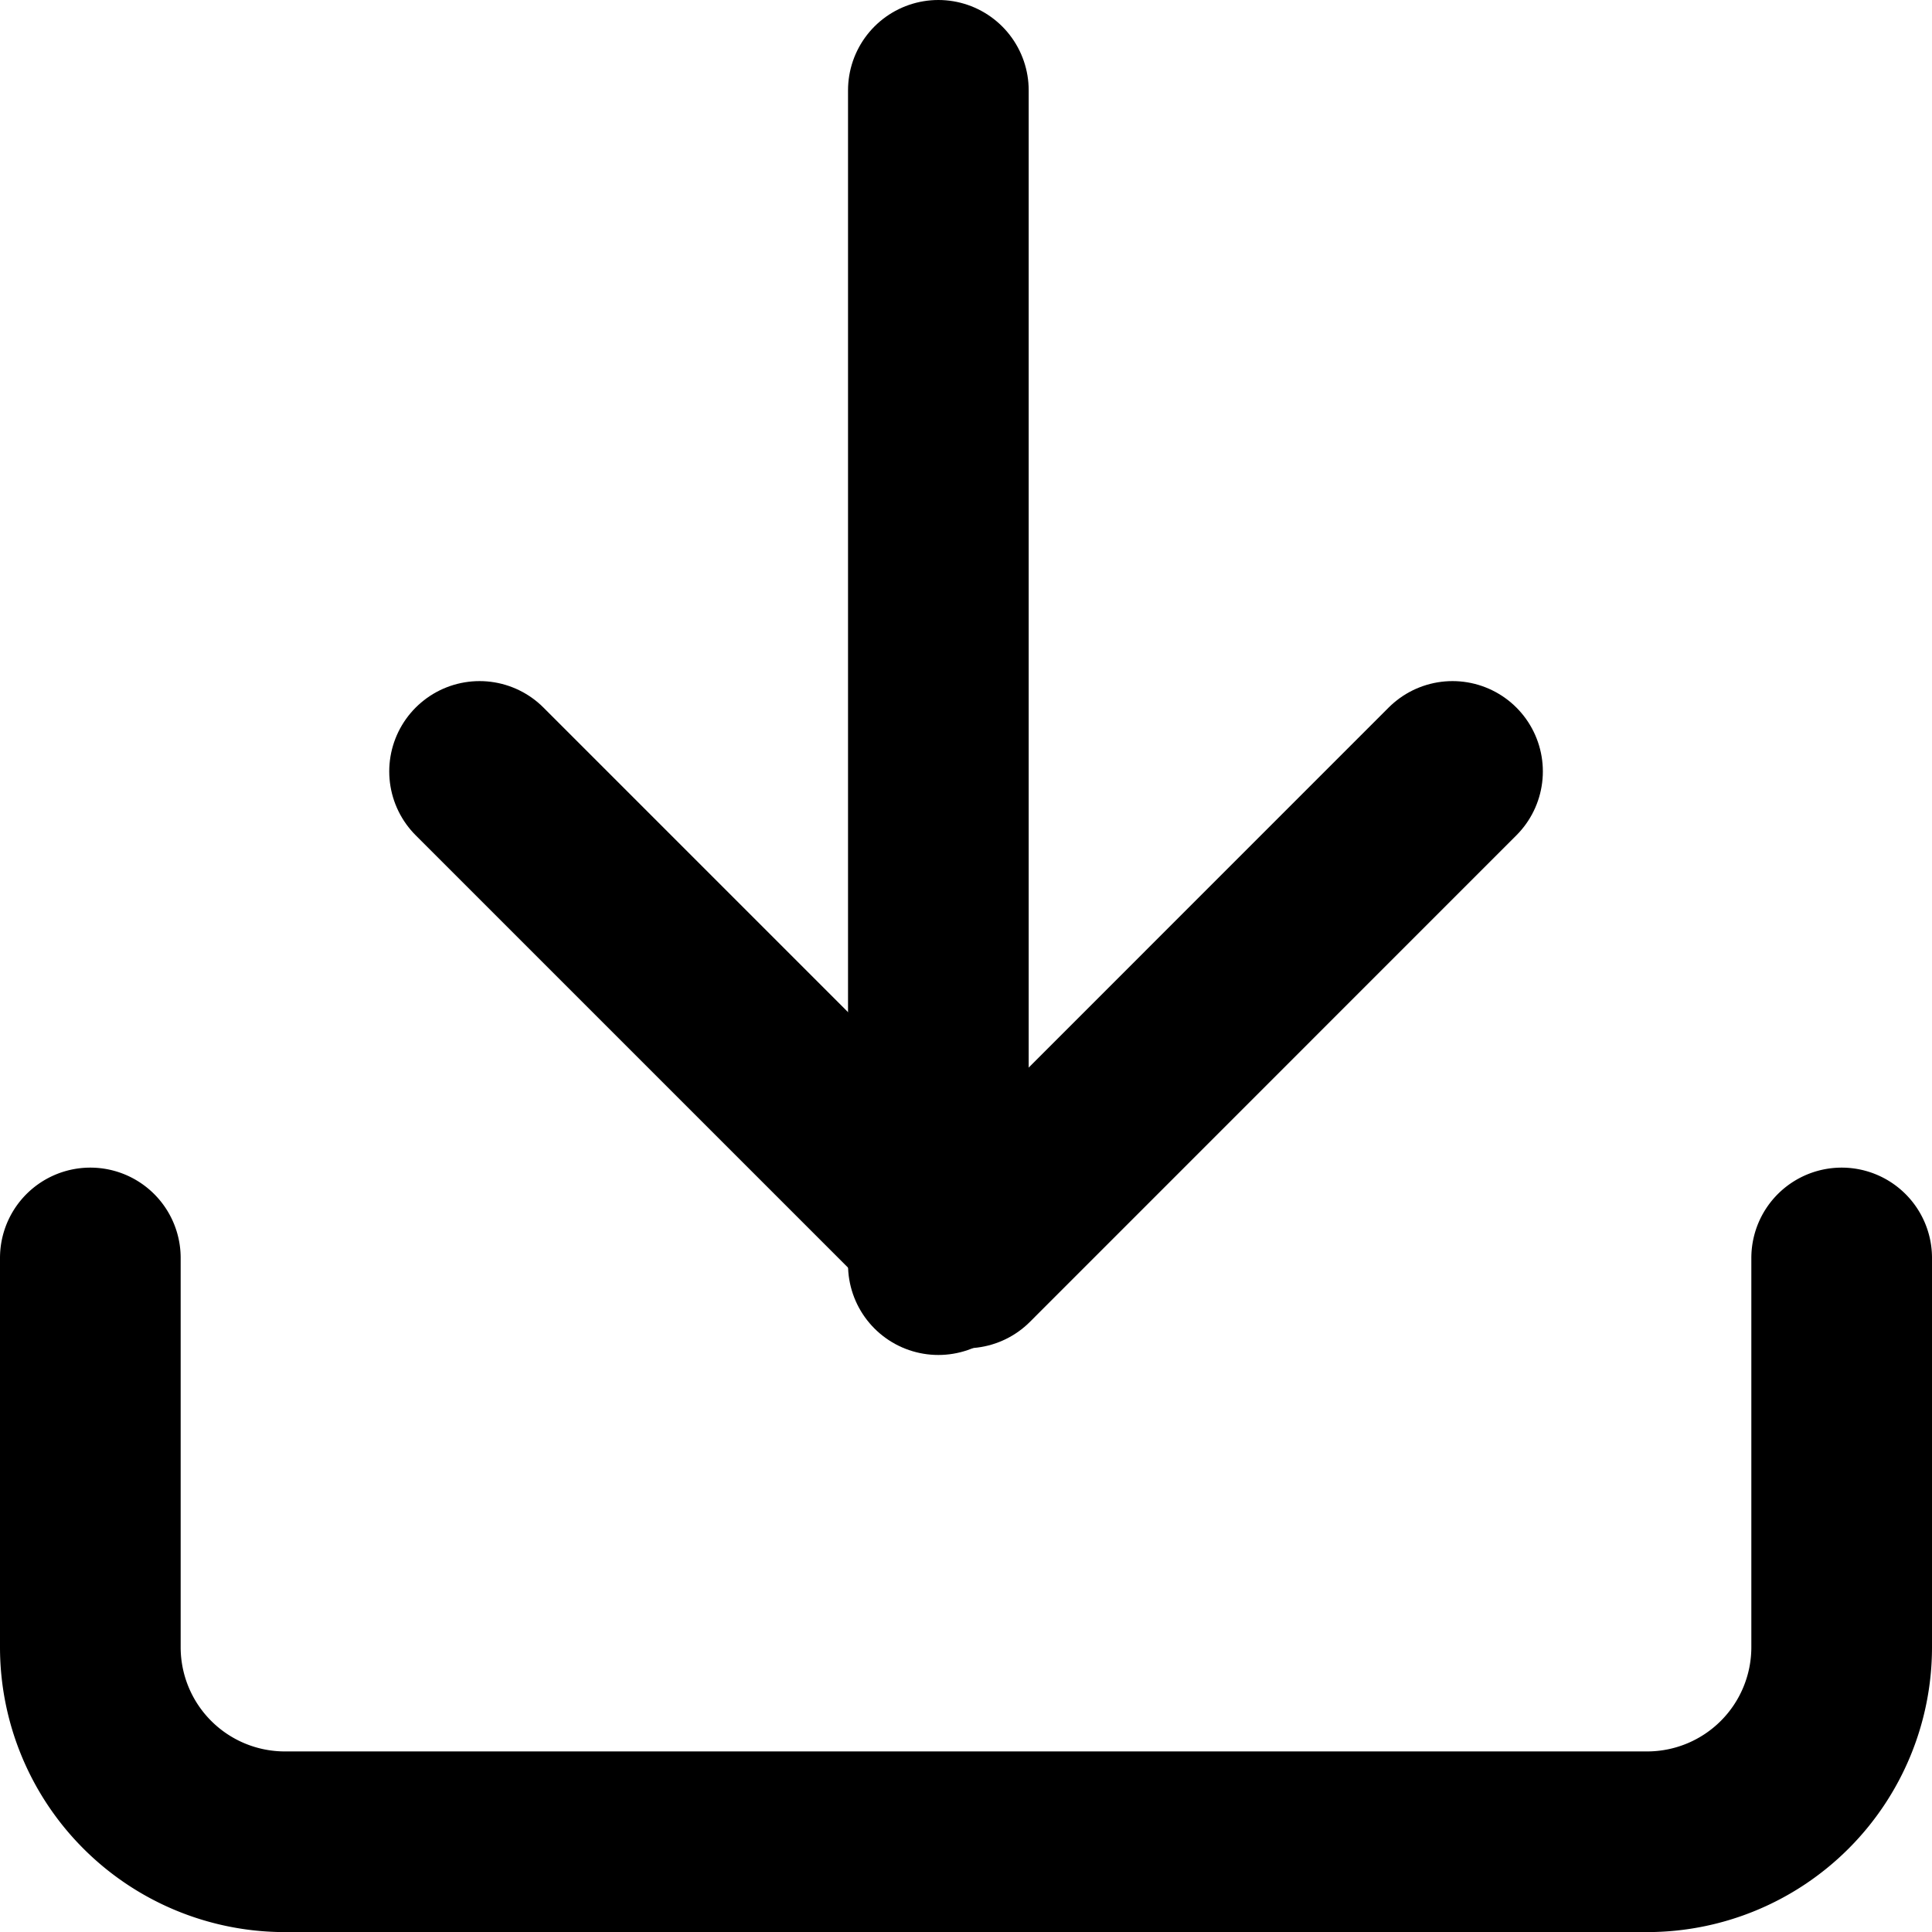 <svg xmlns="http://www.w3.org/2000/svg" width="21.388" height="21.388" viewBox="0 0 21.388 21.388"><defs><style>.a{fill:none;stroke:#000;stroke-linecap:round;stroke-linejoin:round;stroke-width:2px;}</style></defs><g transform="translate(-2 -2)"><path class="a" d="M22.388,15v4.309a2.154,2.154,0,0,1-2.154,2.154H5.154A2.154,2.154,0,0,1,3,19.309V15" transform="translate(0 0.926)"/><path class="a" d="M7,10l5.386,5.386L17.771,10" transform="translate(0.309 0.54)"/><line class="a" y1="13" transform="translate(12.388 3)"/></g></svg>